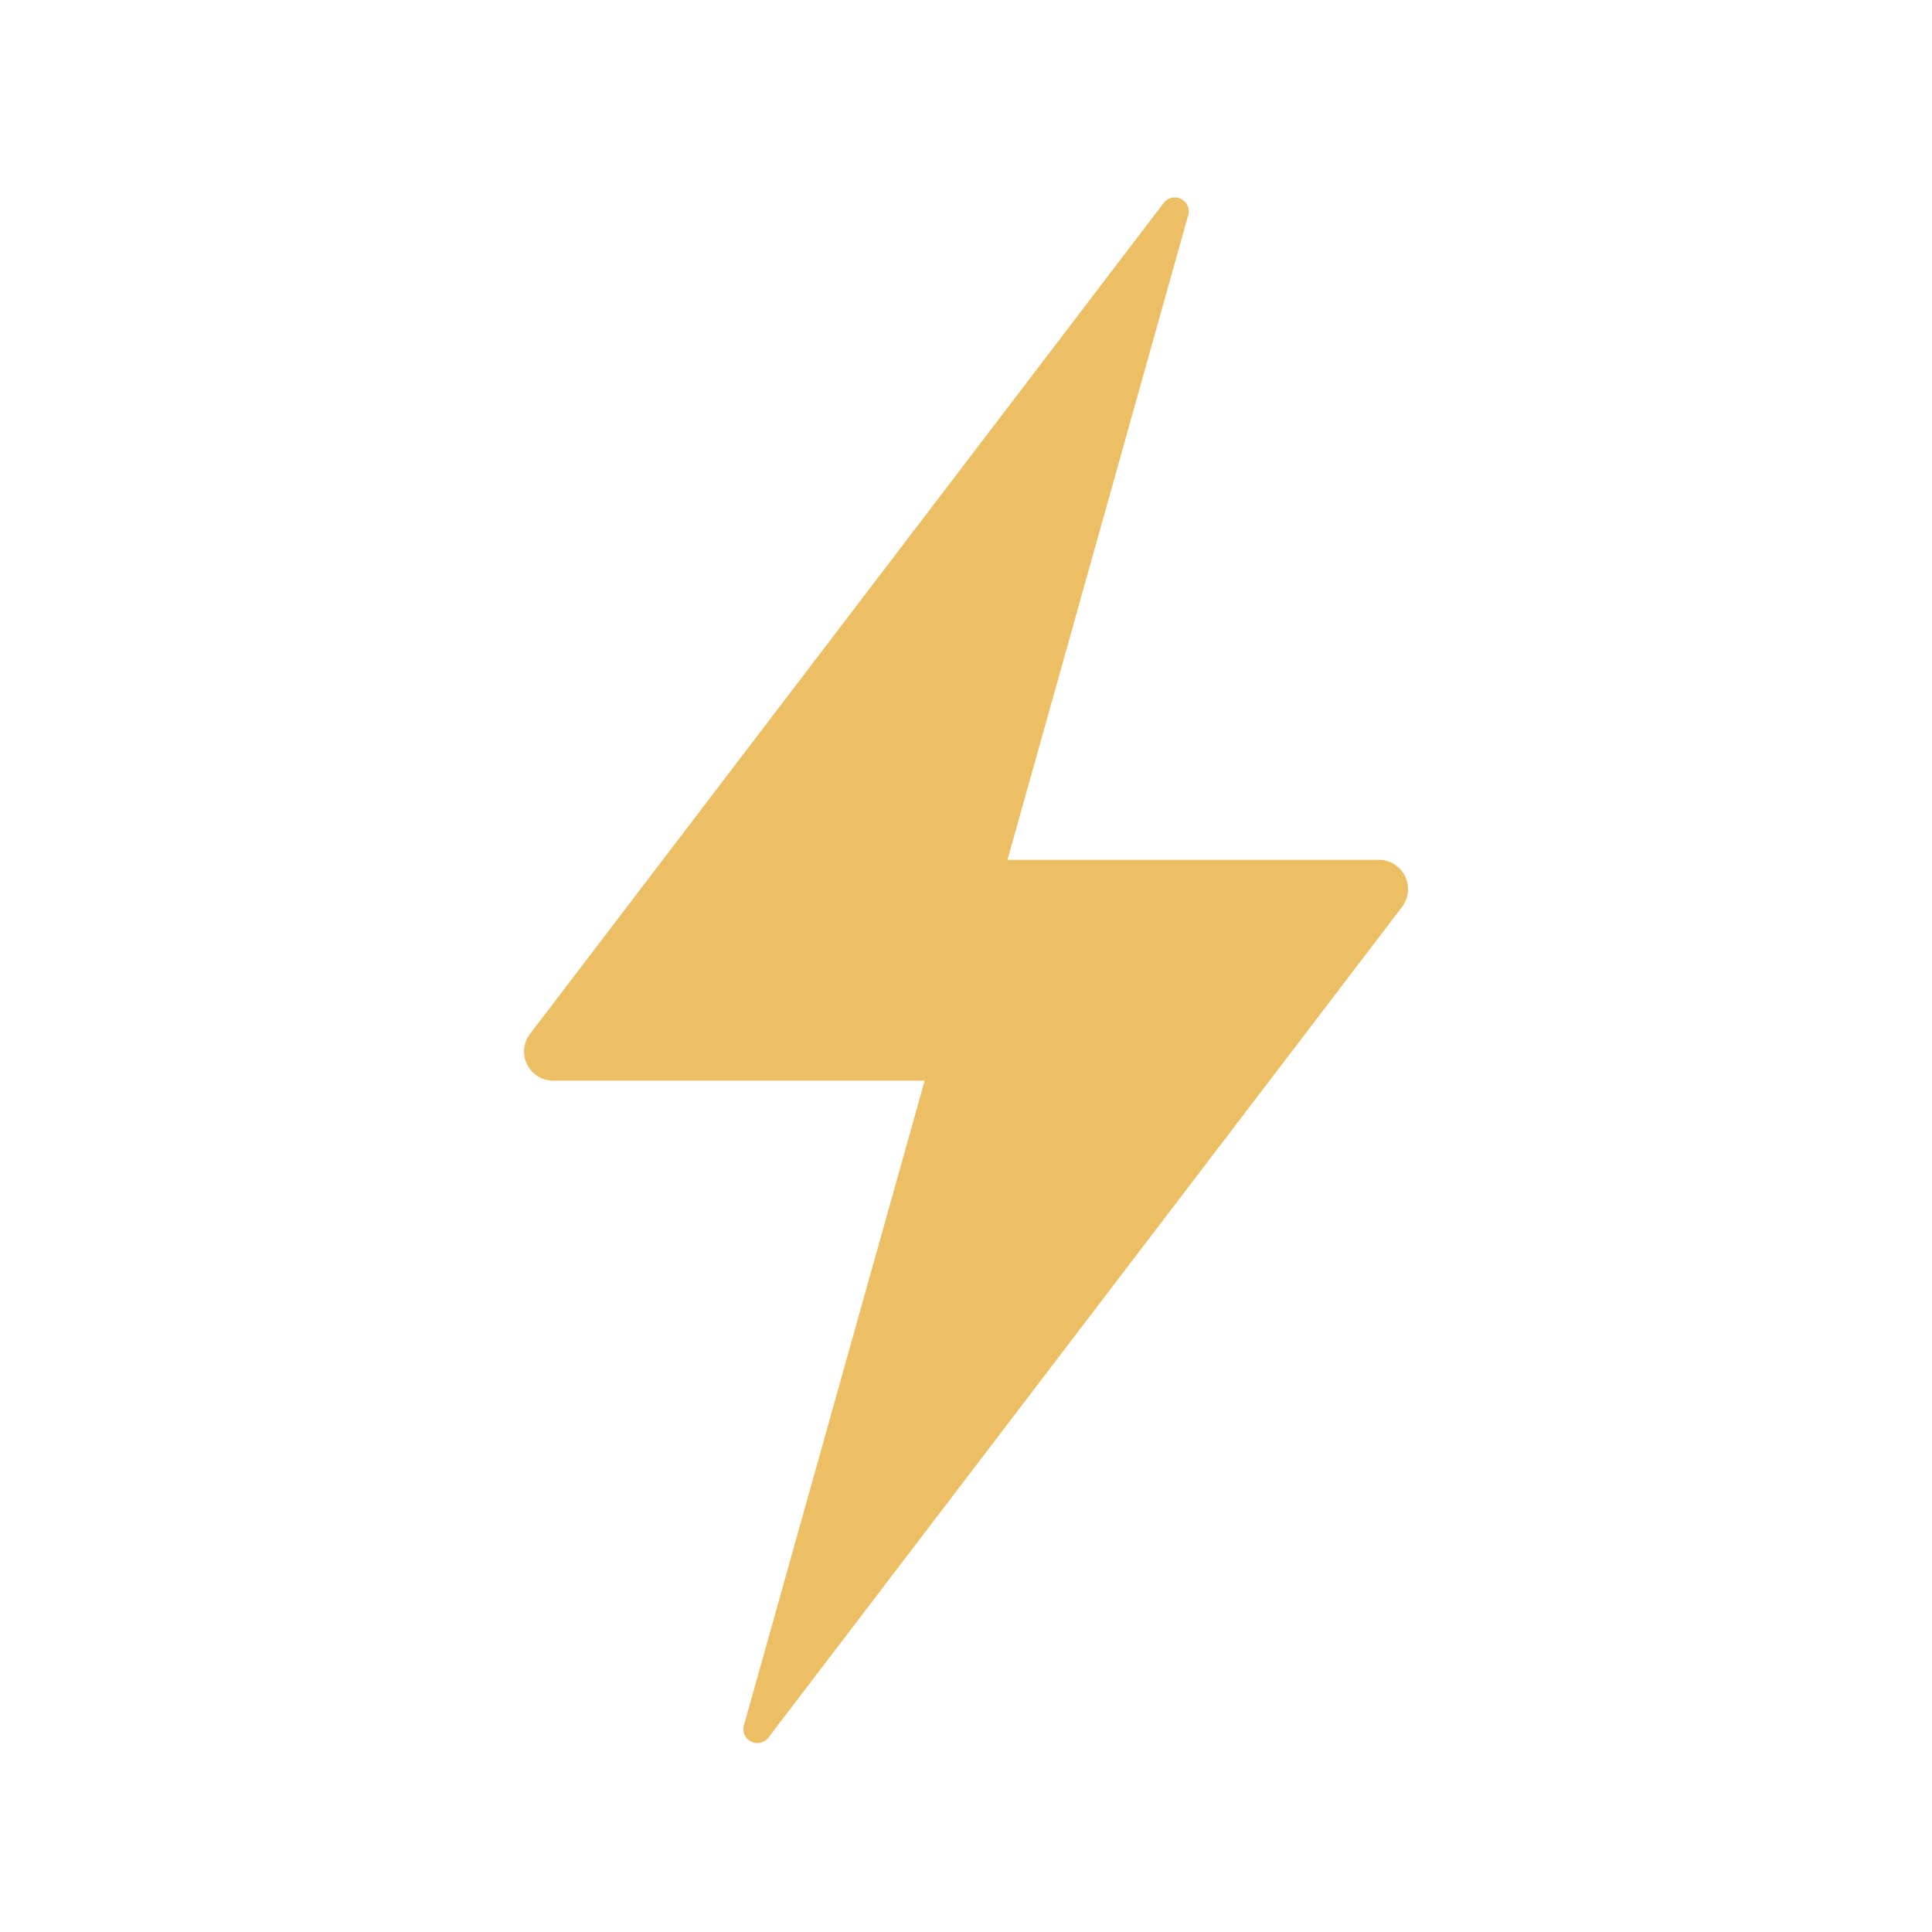 <svg xmlns="http://www.w3.org/2000/svg" xmlns:xlink="http://www.w3.org/1999/xlink" width="120" height="120" viewBox="0 0 120 120">
  <defs>
    <clipPath id="clip-path">
      <circle id="Ellipse_24" data-name="Ellipse 24" cx="60" cy="60" r="60" transform="translate(0 -0.263)" fill="#fff" stroke="#707070" stroke-width="1"/>
    </clipPath>
  </defs>
  <g id="Mask_Group_2" data-name="Mask Group 2" transform="translate(0 0.263)" clip-path="url(#clip-path)">
    <g id="ico-paiement-secure" transform="translate(0 0)">
      <g id="ico-paiement-secure-2" data-name="ico-paiement-secure">
        <rect id="Rectangle_1716" data-name="Rectangle 1716" width="120" height="120" transform="translate(0 -0.263)" fill="none"/>
      </g>
    </g>
    <path id="Icon_ionic-ios-flash" data-name="Icon ionic-ios-flash" d="M62.19,43.4H39.006L50.234,3.352a.866.866,0,0,0-1.543-.729L9.329,54.242a1.807,1.807,0,0,0,1.35,2.871H33.863L22.635,97.162a.866.866,0,0,0,1.543.729l39.362-51.6A1.827,1.827,0,0,0,62.19,43.4Z" transform="translate(23.57 9.743)" fill="#edbf64"/>
  </g>
</svg>
